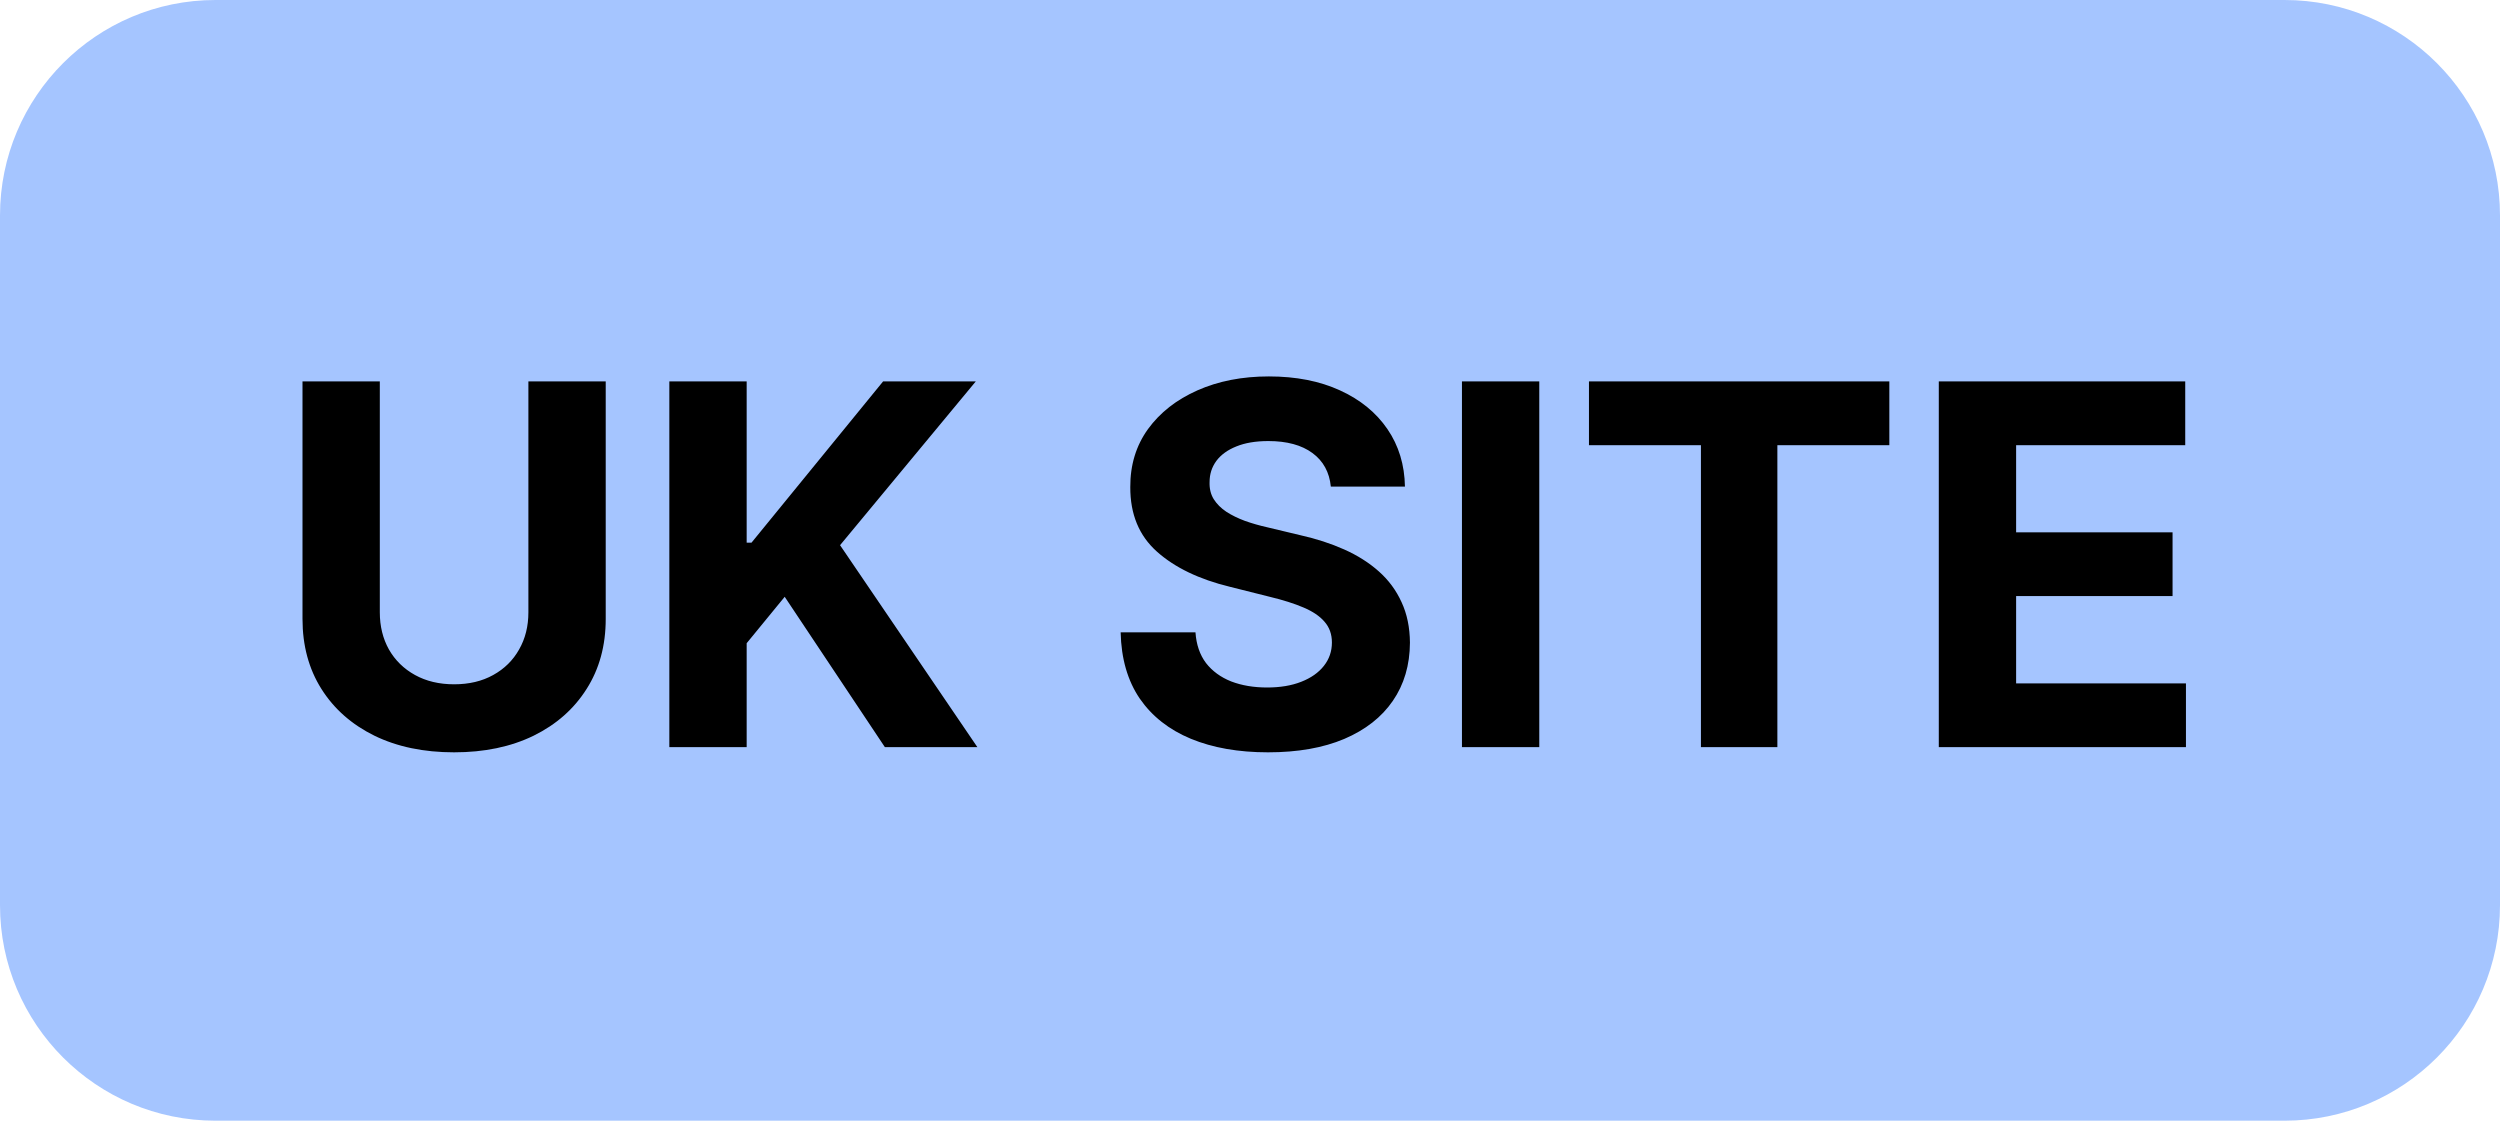 <svg width="174" height="78" viewBox="0 0 174 78" fill="none" xmlns="http://www.w3.org/2000/svg">
<path d="M159 0H15C6.716 0 0 6.716 0 15V63C0 71.284 6.716 78 15 78H159C167.284 78 174 71.284 174 63V15C174 6.716 167.284 0 159 0Z" fill="#A5C5FF"/>
<path d="M36.776 26.547H42.158V43.078C42.158 44.934 41.715 46.558 40.828 47.95C39.95 49.342 38.719 50.428 37.137 51.206C35.554 51.977 33.711 52.362 31.606 52.362C29.493 52.362 27.645 51.977 26.063 51.206C24.48 50.428 23.249 49.342 22.371 47.95C21.493 46.558 21.054 44.934 21.054 43.078V26.547H26.435V42.618C26.435 43.587 26.647 44.449 27.069 45.203C27.5 45.957 28.105 46.55 28.884 46.98C29.663 47.411 30.57 47.627 31.606 47.627C32.65 47.627 33.557 47.411 34.328 46.98C35.107 46.55 35.707 45.957 36.13 45.203C36.561 44.449 36.776 43.587 36.776 42.618V26.547ZM46.586 52.002V26.547H51.968V37.771H52.303L61.463 26.547H67.914L58.468 37.945L68.026 52.002H61.588L54.615 41.537L51.968 44.768V52.002H46.586ZM92.626 33.868C92.527 32.865 92.1 32.086 91.346 31.531C90.592 30.976 89.568 30.698 88.276 30.698C87.397 30.698 86.656 30.823 86.051 31.071C85.446 31.312 84.982 31.647 84.659 32.078C84.344 32.509 84.187 32.998 84.187 33.545C84.17 34.001 84.265 34.398 84.473 34.738C84.688 35.078 84.982 35.372 85.355 35.62C85.728 35.861 86.159 36.072 86.648 36.254C87.136 36.428 87.658 36.577 88.214 36.702L90.501 37.249C91.611 37.497 92.63 37.829 93.558 38.243C94.486 38.657 95.29 39.167 95.969 39.772C96.649 40.377 97.175 41.089 97.548 41.91C97.929 42.73 98.124 43.67 98.132 44.731C98.124 46.289 97.726 47.639 96.939 48.783C96.16 49.918 95.033 50.8 93.558 51.43C92.091 52.051 90.322 52.362 88.251 52.362C86.196 52.362 84.406 52.047 82.882 51.418C81.365 50.788 80.18 49.856 79.327 48.621C78.482 47.378 78.038 45.841 77.997 44.01H83.205C83.263 44.863 83.507 45.576 83.938 46.148C84.377 46.711 84.961 47.138 85.691 47.428C86.428 47.71 87.261 47.85 88.189 47.85C89.1 47.85 89.892 47.718 90.563 47.453C91.242 47.188 91.768 46.819 92.141 46.347C92.514 45.874 92.701 45.332 92.701 44.718C92.701 44.147 92.531 43.666 92.191 43.277C91.859 42.887 91.371 42.556 90.724 42.282C90.086 42.009 89.303 41.76 88.375 41.537L85.604 40.841C83.457 40.319 81.763 39.502 80.52 38.392C79.277 37.282 78.66 35.786 78.668 33.905C78.66 32.364 79.07 31.017 79.899 29.866C80.736 28.714 81.883 27.815 83.341 27.169C84.8 26.522 86.457 26.199 88.313 26.199C90.202 26.199 91.851 26.522 93.26 27.169C94.677 27.815 95.779 28.714 96.566 29.866C97.353 31.017 97.759 32.352 97.784 33.868H92.626ZM107.134 26.547V52.002H101.752V26.547H107.134ZM110.592 30.984V26.547H131.498V30.984H123.705V52.002H118.385V30.984H110.592ZM134.94 52.002V26.547H152.092V30.984H140.322V37.05H151.21V41.487H140.322V47.565H152.142V52.002H134.94Z" fill="black"/>
</svg>
